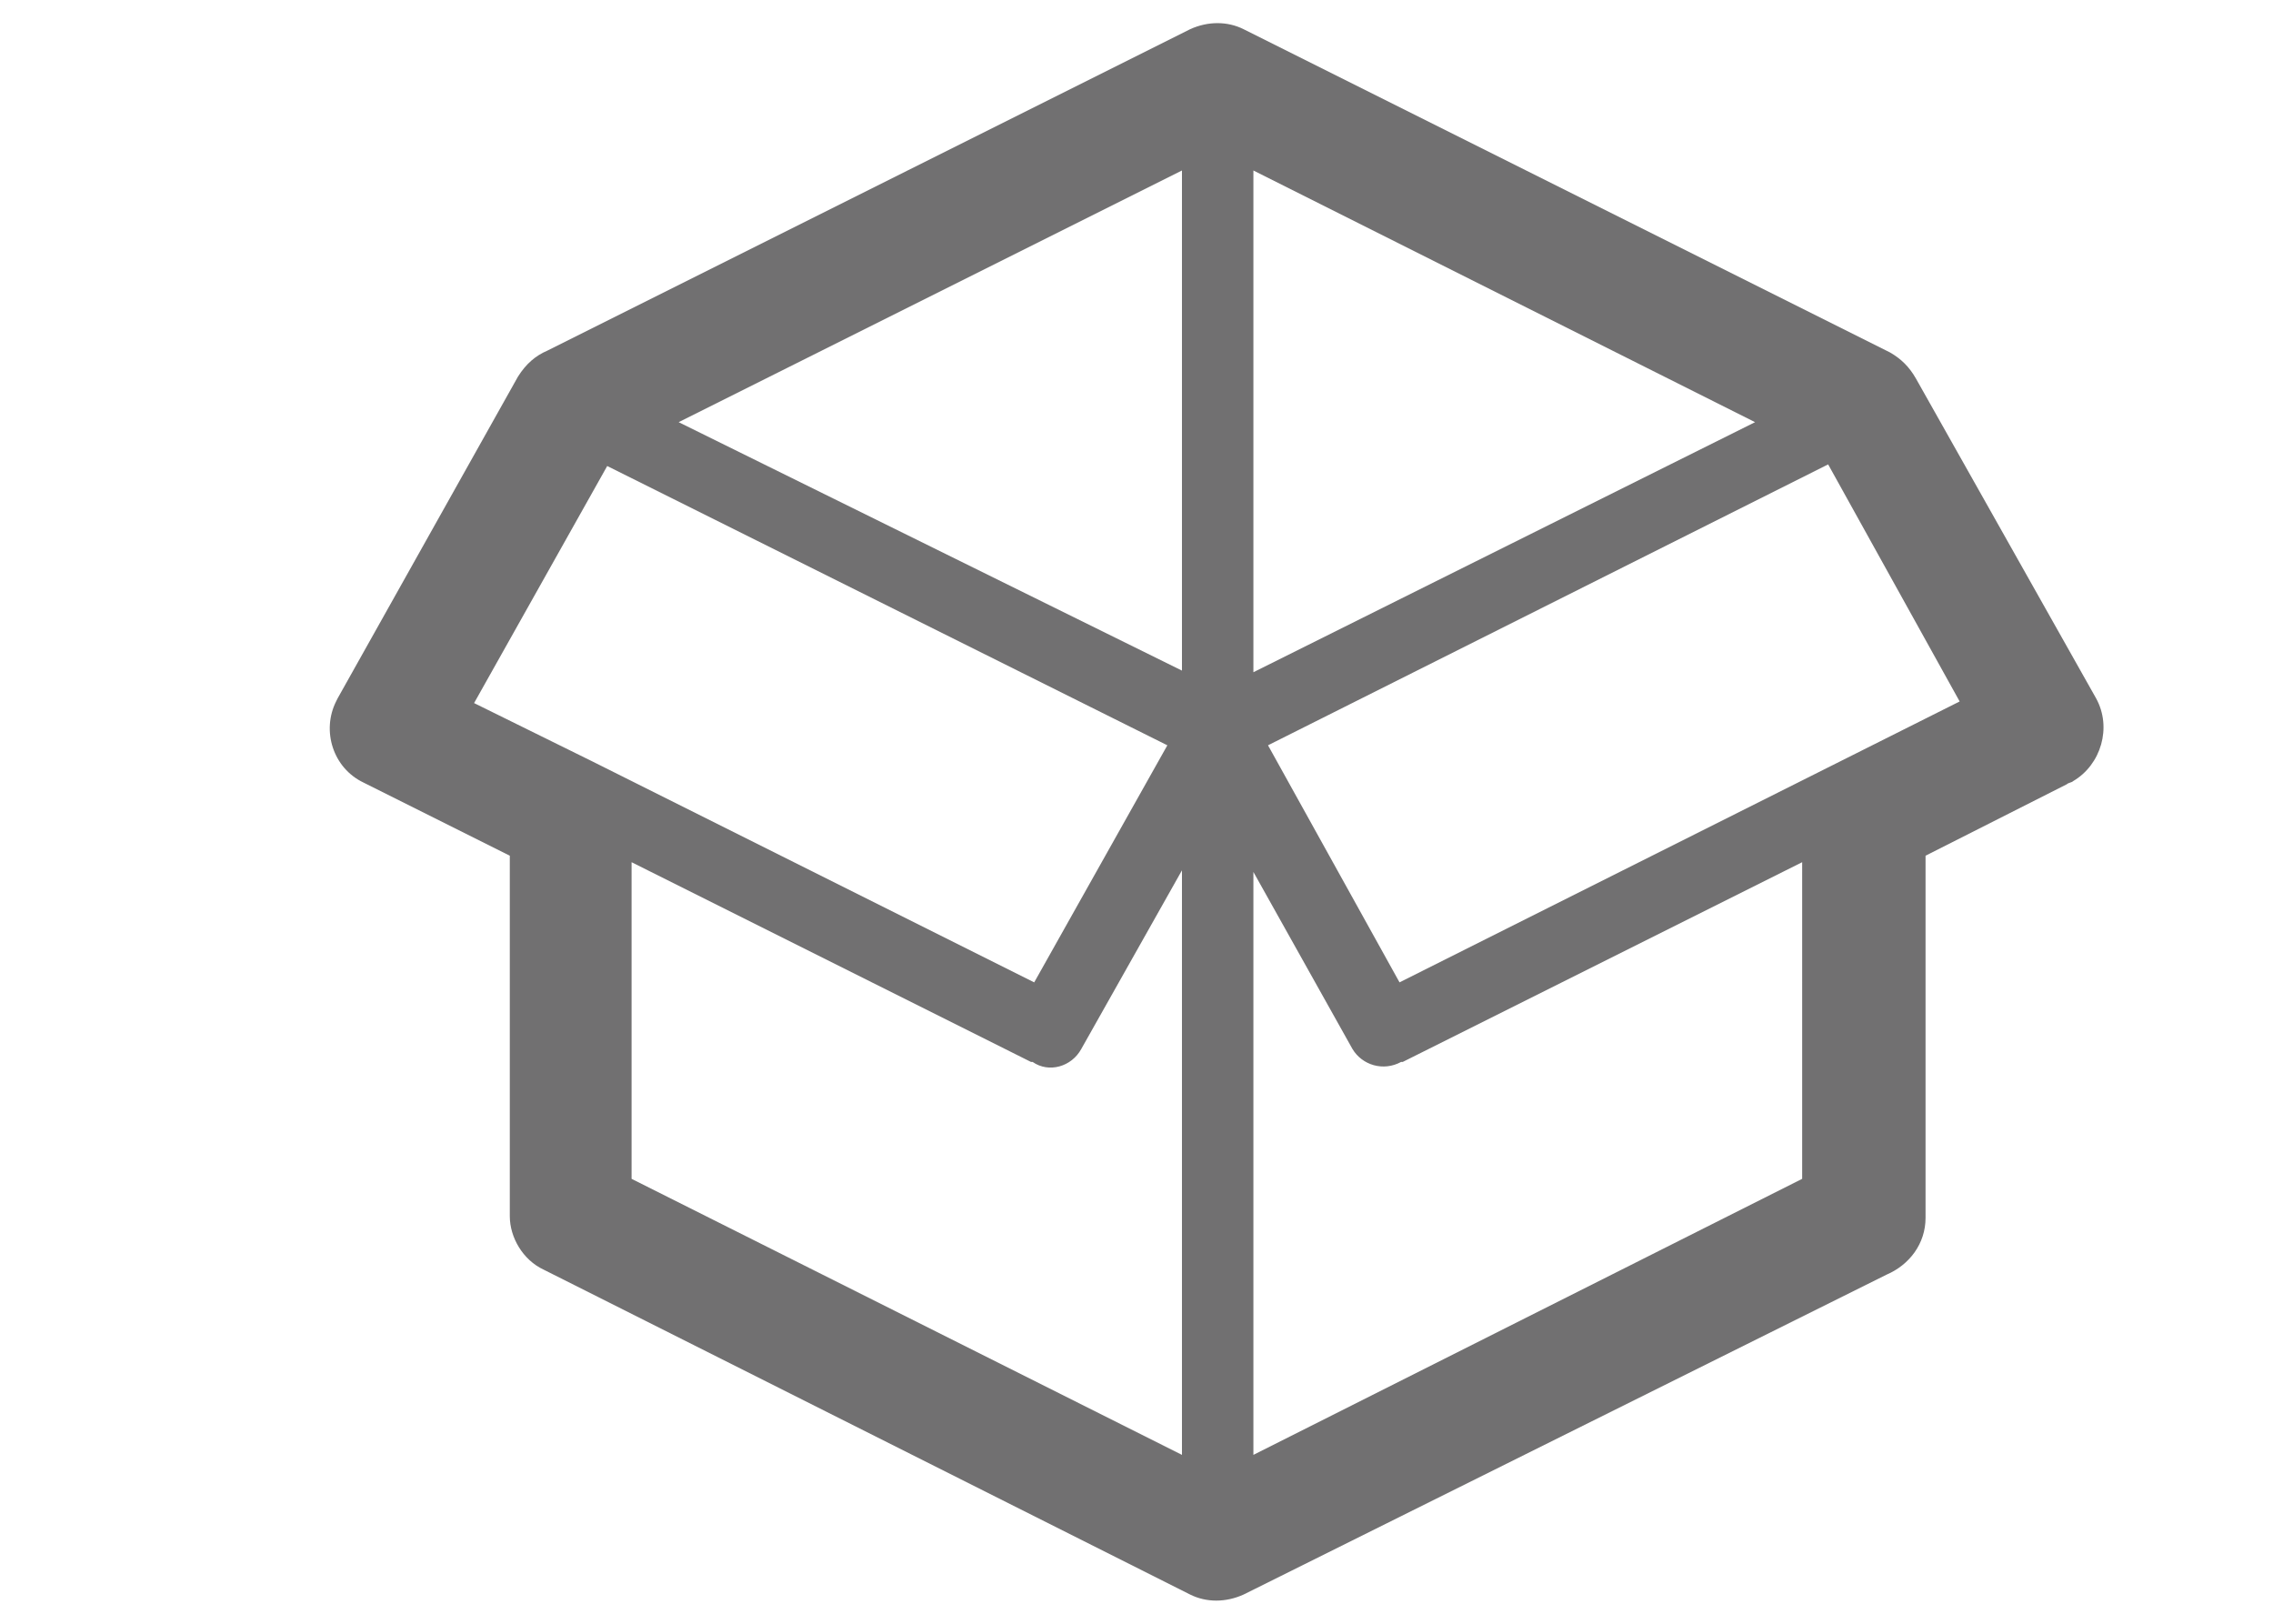 <svg version="1.1" id="圖層_1" xmlns="http://www.w3.org/2000/svg" xmlns:xlink="http://www.w3.org/1999/xlink" x="0px" y="0px"
	 viewBox="0 0 140 100" style="enable-background:new 0 0 140 100;" xml:space="preserve">
<style type="text/css">
	.st0{fill:#717071;}
</style>
<path class="st0" d="M76.6,1.8l39.8,19.9c0.7,0.4,1.2,0.9,1.6,1.6L129.1,43c1,1.8,0.3,4.1-1.4,5.1c-0.1,0.1-0.3,0.1-0.4,0.2
	l-8.7,4.4V75c0,1.6-1,2.9-2.4,3.5L76.6,98.2c-1.1,0.5-2.3,0.5-3.3,0l0,0l-39.8-20c-1.3-0.6-2.1-2-2.1-3.3l0,0V52.7l-9-4.5
	c-1.9-0.9-2.6-3.2-1.7-5l0.1-0.2l0,0l11.1-19.8c0.5-0.8,1.1-1.3,1.8-1.6L73.3,1.8C74.4,1.3,75.6,1.3,76.6,1.8L76.6,1.8z M72.8,89.6
	L72.8,89.6v-36l-6.2,11c-0.6,1.1-2,1.5-3,0.8l-0.1,0L38.9,53.1v19.5L72.8,89.6L72.8,89.6z M72.8,41.3L72.8,41.3V10.5l-31,15.5
	L72.8,41.3L72.8,41.3z M77.2,10.5L77.2,10.5v30.9l30.9-15.4L77.2,10.5L77.2,10.5z M77.2,53.7L77.2,53.7v35.9l33.8-17V53.1L86.4,65.4
	l-0.1,0c-1.1,0.6-2.4,0.2-3-0.8L77.2,53.7L77.2,53.7z M112.6,28.6L112.6,28.6L78.1,45.9l8.1,14.6l34.5-17.3L112.6,28.6L112.6,28.6z
	 M37.1,47.2L37.1,47.2l26.6,13.3l8.2-14.6L37.4,28.7l-8.2,14.6l7.3,3.6C36.7,47,36.9,47.1,37.1,47.2L37.1,47.2z"/>
</svg>

